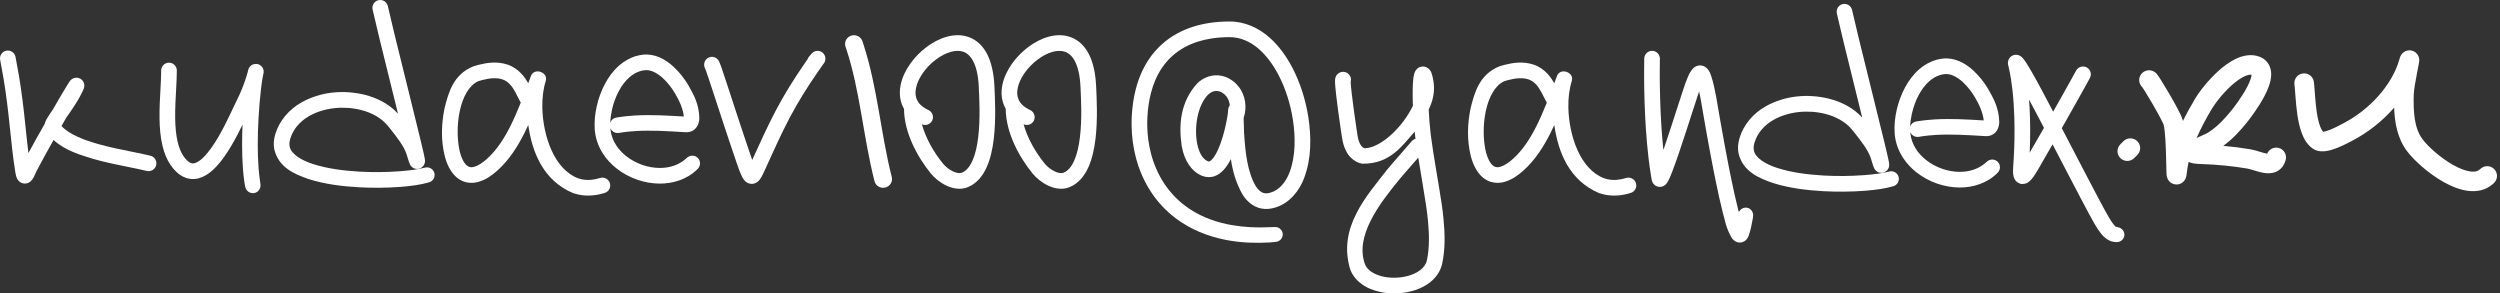 <?xml version="1.0" encoding="UTF-8"?> <svg xmlns="http://www.w3.org/2000/svg" width="639" height="75" viewBox="0 0 639 75" fill="none"><rect x="0" y="0" width="639" height="75" fill="#333333" stroke="none"/><path d="M614.465 13.288C614.862 13.024 615.864 12.567 616.992 13.139C617.876 13.587 618.159 14.365 618.219 14.533C618.312 14.798 618.34 15.019 618.349 15.109C618.382 15.418 618.346 15.687 618.346 15.687C618.331 15.827 618.306 15.98 618.287 16.088C618.207 16.548 618.023 17.457 617.834 18.435C617.422 20.56 616.978 23.038 616.951 24.164C616.844 28.592 617.055 32.707 619.191 35.576C620.543 37.392 623.719 40.324 627.084 42.202C628.76 43.138 630.301 43.708 631.55 43.845C632.739 43.975 633.457 43.708 633.961 43.206L634.152 43.034C635.134 42.235 636.584 42.292 637.5 43.206C638.477 44.179 638.477 45.758 637.5 46.732L637.143 47.065C635.335 48.647 633.102 49.033 631.002 48.802C628.822 48.563 626.613 47.656 624.64 46.554C620.705 44.358 616.976 40.972 615.172 38.549C612.71 35.241 612.069 31.148 611.946 27.512C608.889 31.032 605.131 33.94 601.286 35.935C600.747 36.215 599.093 37.133 597.402 37.802C596.557 38.136 595.573 38.463 594.612 38.607C593.811 38.727 592.512 38.802 591.35 38.114L591.121 37.965C589.679 36.963 588.838 35.393 588.31 33.971C587.763 32.5 587.425 30.839 587.196 29.269C586.965 27.686 586.831 26.094 586.729 24.74C586.649 23.678 586.592 22.825 586.528 22.173L586.461 21.589L586.439 21.334C586.394 20.071 587.315 18.954 588.598 18.778C589.881 18.602 591.071 19.43 591.37 20.658L591.418 20.909L591.503 21.647C591.582 22.447 591.646 23.413 591.718 24.368C591.818 25.702 591.942 27.149 592.147 28.551C592.353 29.966 592.63 31.237 593.002 32.237C593.286 33.001 593.565 33.442 593.777 33.682C593.805 33.679 593.837 33.679 593.87 33.674C594.286 33.612 594.864 33.44 595.556 33.166C596.94 32.619 598.271 31.877 598.975 31.511C605.423 28.164 611.335 21.983 613.278 15.205C613.327 15.031 613.374 14.876 613.414 14.751C613.434 14.691 613.46 14.611 613.491 14.528C613.507 14.488 613.532 14.422 613.567 14.347C613.586 14.304 613.673 14.113 613.827 13.901C613.89 13.815 614.098 13.533 614.465 13.288ZM571.388 15.081C572.93 14.336 574.792 13.822 576.704 14.245C577.854 14.5 578.922 15.078 579.652 16.096C580.358 17.082 580.539 18.194 580.517 19.137C580.474 20.926 579.68 22.841 578.885 24.388C577.233 27.602 574.764 30.732 574.276 31.336C572.509 33.52 570.652 35.538 568.277 37.276C570.595 37.482 572.91 37.771 575.214 38.161C576.045 38.302 576.924 38.578 577.594 38.784C578.346 39.015 578.909 39.183 579.387 39.264C579.423 39.27 579.458 39.271 579.49 39.276C579.954 38.148 581.188 37.5 582.409 37.805C583.749 38.139 584.564 39.494 584.229 40.83C583.89 42.183 583.083 43.336 581.737 43.917C580.573 44.419 579.373 44.321 578.549 44.181C577.689 44.035 576.802 43.76 576.121 43.55C575.358 43.316 574.819 43.154 574.378 43.079C570.524 42.426 566.614 42.062 562.682 41.927C562.388 41.917 561.514 41.901 560.808 41.793C560.589 41.759 559.993 41.669 559.42 41.357C559.214 42.27 559.056 43.185 558.954 44.102C558.923 44.376 558.892 44.623 558.858 44.824C558.842 44.92 558.819 45.051 558.785 45.186C558.768 45.252 558.739 45.359 558.695 45.481C558.665 45.564 558.561 45.844 558.338 46.143C558.204 46.322 557.314 47.438 555.772 47.094C555.116 46.947 554.694 46.583 554.479 46.352C554.263 46.12 554.137 45.896 554.074 45.771C553.872 45.373 553.822 44.991 553.818 44.968C553.783 44.75 553.766 44.51 553.756 44.342C553.714 43.619 553.695 42.214 553.662 40.696C553.627 39.125 553.576 37.332 553.474 35.689C553.368 33.998 553.217 32.64 553.024 31.858C553.041 31.925 553.01 31.804 552.814 31.386C552.646 31.026 552.412 30.565 552.128 30.029C551.561 28.96 550.831 27.664 550.101 26.412C549.372 25.161 548.656 23.978 548.124 23.134C547.871 22.734 547.676 22.436 547.546 22.249C546.839 21.566 546.574 20.5 546.962 19.532L547.023 19.394C547.181 19.062 547.46 18.661 547.936 18.355C548.49 18 549.066 17.932 549.494 17.966C550.2 18.022 550.671 18.363 550.754 18.421C551.03 18.616 551.215 18.833 551.254 18.878C551.392 19.036 551.522 19.213 551.614 19.343C551.817 19.632 552.076 20.029 552.359 20.476C552.931 21.383 553.677 22.62 554.427 23.906C555.176 25.191 555.943 26.549 556.552 27.698C556.856 28.271 557.13 28.812 557.347 29.275C557.536 29.679 557.769 30.204 557.884 30.668C557.906 30.758 557.924 30.852 557.945 30.946C558.92 28.951 559.988 27.042 561.058 25.246C562.168 23.383 564.42 20.474 567.029 18.129C568.338 16.953 569.826 15.837 571.388 15.081ZM542.758 36.09C543.735 35.116 545.318 35.116 546.295 36.09C547.272 37.064 547.272 38.643 546.295 39.617L545.502 40.407C544.525 41.381 542.942 41.381 541.965 40.407C540.988 39.433 540.988 37.854 541.965 36.88L542.758 36.09ZM575.507 19.096C575.115 19.044 574.489 19.125 573.571 19.568C572.583 20.046 571.488 20.836 570.378 21.834C568.15 23.836 566.217 26.354 565.359 27.793C563.912 30.221 562.556 32.727 561.455 35.276C561.669 35.173 561.869 35.079 562.05 34.996C563.257 34.445 564.002 34.147 564.48 33.835C566.753 32.347 568.512 30.516 570.382 28.205C570.826 27.655 573.024 24.851 574.431 22.113C575.135 20.745 575.468 19.708 575.507 19.096Z" fill="white"></path><path d="M1.613 12.954C2.133 12.852 2.674 12.96 3.114 13.255C3.554 13.55 3.859 14.009 3.962 14.53C4.275 16.121 4.568 17.72 4.836 19.323C5.543 23.523 6.047 27.763 6.475 31.953C6.724 34.365 6.97 36.752 7.266 39.12C8.648 36.554 10.02 34.129 11.41 31.693C11.661 30.743 11.943 30.453 12.2 29.974C12.489 29.499 12.774 29.075 13.058 28.657C13.211 28.434 13.365 28.215 13.516 27.996C13.531 27.971 13.546 27.945 13.56 27.92C14.79 25.787 15.991 23.682 17.326 21.529C17.48 21.288 17.599 21.095 17.799 20.817C17.811 20.8 17.878 20.711 17.933 20.644C18.006 20.563 18.038 20.502 18.281 20.3C18.444 20.204 18.588 19.96 19.421 19.861C19.828 19.819 20.505 19.993 20.912 20.397C21.326 20.791 21.448 21.193 21.505 21.439C21.558 21.693 21.553 21.85 21.549 21.971C21.546 22.031 21.541 22.081 21.536 22.125C21.532 22.156 21.532 22.149 21.531 22.16C21.527 22.191 21.522 22.218 21.517 22.243C21.499 22.344 21.482 22.411 21.465 22.469C21.433 22.581 21.405 22.655 21.378 22.729C21.305 22.917 21.26 23.015 21.185 23.181C20.277 25.152 19.154 26.863 18.029 28.511C17.655 29.057 17.276 29.595 16.908 30.124C16.514 30.814 16.117 31.511 15.717 32.211C17.791 34.447 21.581 35.815 25.147 36.832C27.91 37.607 30.763 38.193 33.67 38.776C35.235 39.093 36.83 39.399 38.465 39.806C38.98 39.935 39.421 40.265 39.693 40.72C39.965 41.175 40.046 41.719 39.917 42.234C39.787 42.748 39.458 43.19 39.003 43.462C38.547 43.734 38.002 43.814 37.488 43.685C36.028 43.321 34.443 43.013 32.882 42.697C29.967 42.113 27.015 41.51 24.066 40.684C20.583 39.605 16.815 38.596 13.691 35.783C12.129 38.551 10.603 41.302 9.265 43.868C9.197 44.032 9.131 44.19 9.057 44.359C8.951 44.602 8.841 44.849 8.701 45.128C8.631 45.267 8.554 45.415 8.447 45.591C8.326 45.773 8.245 45.958 7.848 46.333C7.633 46.495 7.264 46.911 6.274 46.914C5.802 46.9 5.361 46.702 5.096 46.505C4.845 46.322 4.697 46.141 4.598 46.01C4.233 45.474 4.224 45.284 4.143 45.062C4.026 44.66 3.978 44.369 3.93 44.081C3.917 43.998 3.903 43.916 3.89 43.833C3.281 40.001 2.887 36.154 2.497 32.367C2.07 28.193 1.58 24.08 0.89 19.983C0.629 18.42 0.344 16.859 0.038 15.303C-0.065 14.783 0.043 14.242 0.339 13.802C0.634 13.362 1.093 13.057 1.613 12.954ZM7.972 43.907C7.969 43.914 7.985 43.93 7.967 43.889C7.969 43.896 7.971 43.902 7.972 43.907Z" fill="white"></path><path d="M122.227 16.594C124.475 16.023 127.031 15.622 129.712 16.506C131.107 16.97 132.391 17.859 133.332 18.901C134.024 19.661 134.563 20.469 135.019 21.263C135.247 20.652 135.477 20.041 135.705 19.428C136.537 17.179 140.211 18.441 139.486 20.727C138.822 22.829 138.577 25.179 138.617 27.508C138.782 34.687 141.624 43.279 147.781 45.576C148.057 45.67 148.341 45.749 148.626 45.812C150.135 46.147 151.764 46.007 153.373 45.495C153.879 45.336 154.427 45.384 154.898 45.628C155.368 45.873 155.722 46.294 155.882 46.799C156.042 47.305 155.995 47.853 155.75 48.324C155.506 48.794 155.084 49.149 154.579 49.309C152.466 49.985 150.071 50.231 147.771 49.719C147.337 49.624 146.905 49.503 146.488 49.361C138.873 46.155 136.011 38.945 135.022 31.952C134.721 32.608 134.411 33.264 134.087 33.916C132.354 37.377 130.204 40.839 127.118 43.599C125.764 44.782 124.303 45.917 122.218 46.507C120.862 46.896 119.058 46.824 117.66 45.995C116.26 45.193 115.387 43.975 114.795 42.858C114.293 41.9 113.951 40.919 113.694 39.95C112.655 35.779 112.81 31.666 113.634 27.634C114.616 23.78 115.811 19.023 121.015 16.947C121.429 16.816 121.806 16.705 122.227 16.594ZM128.421 20.292C126.994 19.797 125.108 19.97 123.243 20.463C122.894 20.555 122.578 20.647 122.224 20.759C117.446 22.941 116.042 32.684 117.561 38.927C117.759 39.676 118.017 40.391 118.335 40.995C118.707 41.712 119.194 42.275 119.635 42.516C120.073 42.759 120.52 42.812 121.191 42.641C122.196 42.376 123.367 41.589 124.453 40.616C126.978 38.365 128.899 35.353 130.509 32.129C131.453 30.23 132.301 28.257 133.108 26.247C133.104 26.239 133.098 26.232 133.094 26.224C132.088 24.328 131.403 22.696 130.385 21.605C129.808 20.976 129.176 20.55 128.421 20.292Z" fill="white"></path><path d="M384.483 16.594C386.731 16.023 389.287 15.622 391.969 16.506C393.363 16.97 394.648 17.859 395.589 18.901C396.28 19.661 396.819 20.469 397.275 21.263C397.503 20.652 397.733 20.041 397.961 19.428C398.794 17.179 402.467 18.441 401.742 20.727C401.078 22.829 400.833 25.179 400.873 27.508C401.038 34.687 403.881 43.279 410.037 45.576C410.313 45.67 410.597 45.749 410.883 45.812C412.391 46.147 414.021 46.007 415.63 45.495C416.135 45.336 416.684 45.384 417.154 45.628C417.625 45.873 417.979 46.294 418.139 46.799C418.298 47.305 418.251 47.853 418.007 48.324C417.762 48.794 417.34 49.149 416.835 49.309C414.722 49.985 412.328 50.231 410.027 49.719C409.593 49.624 409.162 49.503 408.744 49.361C401.13 46.155 398.267 38.945 397.278 31.952C396.977 32.608 396.667 33.264 396.344 33.916C394.611 37.377 392.461 40.839 389.374 43.599C388.02 44.782 386.56 45.917 384.475 46.507C383.119 46.896 381.314 46.824 379.916 45.995C378.517 45.193 377.644 43.975 377.052 42.858C376.549 41.9 376.208 40.919 375.95 39.95C374.911 35.779 375.066 31.666 375.891 27.634C376.873 23.78 378.068 19.023 383.271 16.947C383.686 16.816 384.062 16.705 384.483 16.594ZM390.678 20.292C389.251 19.797 387.364 19.97 385.499 20.463C385.151 20.555 384.834 20.647 384.48 20.759C379.703 22.941 378.298 32.684 379.817 38.927C380.015 39.676 380.274 40.391 380.592 40.995C380.963 41.712 381.451 42.275 381.892 42.516C382.329 42.759 382.776 42.812 383.447 42.641C384.452 42.376 385.623 41.589 386.709 40.616C389.234 38.365 391.156 35.353 392.766 32.129C393.709 30.23 394.558 28.257 395.364 26.247C395.36 26.239 395.355 26.232 395.351 26.224C394.345 24.328 393.66 22.696 392.642 21.605C392.064 20.976 391.432 20.55 390.678 20.292Z" fill="white"></path><path d="M96.746 0.049C97.262 -0.068 97.805 0.025 98.252 0.308C98.701 0.591 99.017 1.041 99.134 1.557C99.6 3.61 100.103 5.712 100.606 7.797C100.807 8.63 101.004 9.438 101.208 10.274C103.268 18.724 105.403 27.15 107.46 35.648C107.694 36.624 107.947 37.688 108.173 38.68C108.237 38.96 108.291 39.203 108.345 39.45C108.378 39.597 108.407 39.735 108.434 39.863C108.46 39.988 108.486 40.109 108.518 40.277C108.533 40.353 108.546 40.425 108.558 40.494C108.564 40.53 108.568 40.555 108.576 40.6C108.586 40.663 108.595 40.725 108.603 40.791C108.611 40.859 108.62 40.929 108.625 41.033C108.626 41.059 108.626 41.088 108.627 41.12C108.627 41.144 108.628 41.13 108.627 41.196C108.605 41.344 108.674 41.48 108.405 42.083C108.268 42.363 107.855 42.956 107.045 43.135C106.237 43.301 105.684 42.973 105.448 42.806C105.194 42.619 105.097 42.489 105.019 42.393C104.96 42.317 104.91 42.236 104.901 42.222C104.877 42.184 104.858 42.152 104.841 42.123C104.723 41.902 104.693 41.809 104.641 41.677C104.543 41.419 104.429 41.071 104.364 40.868C104.186 40.311 104.068 39.925 103.895 39.351C103.239 37.377 101.431 35.023 99.75 32.923C99.514 32.633 99.277 32.342 99.036 32.052C97.414 30.096 94.913 28.769 92.235 28.097C87.83 27.001 82.813 27.483 78.977 29.688C76.677 31.011 74.929 33.014 74.203 35.434C74.197 35.453 74.191 35.472 74.185 35.492C73.972 36.208 73.924 36.818 74.031 37.396C74.305 39.332 77.096 41.003 79.958 41.913C83.698 43.126 87.832 43.636 91.937 43.873C95.294 44.054 98.692 44.029 102.036 43.781C102.224 43.767 102.436 43.75 102.632 43.734C104.695 43.556 106.828 43.314 108.618 42.849C109.113 42.714 109.644 42.776 110.094 43.027C110.544 43.277 110.876 43.696 111.018 44.189C111.16 44.682 111.1 45.212 110.852 45.663C110.604 46.115 110.187 46.449 109.696 46.598C107.379 47.264 105.189 47.514 102.97 47.718C102.761 47.736 102.536 47.755 102.337 47.77C98.795 48.032 95.255 48.057 91.717 47.867C87.383 47.61 83.031 47.106 78.704 45.711C75.533 44.562 71.244 42.99 70.099 38.133C69.85 36.786 70.001 35.527 70.354 34.342C70.362 34.315 70.37 34.287 70.379 34.26C71.404 30.799 73.985 27.925 76.967 26.229C81.976 23.396 87.803 22.907 93.213 24.219C96.318 25.006 99.415 26.513 101.729 29.058C100.264 23.116 98.778 17.175 97.327 11.22C97.123 10.382 96.926 9.571 96.724 8.735C96.219 6.64 95.713 4.529 95.239 2.438C95.122 1.921 95.215 1.38 95.498 0.932C95.78 0.484 96.229 0.166 96.746 0.049Z" fill="white"></path><path d="M471.002 1.046C471.519 0.929 472.061 1.023 472.509 1.305C472.957 1.588 473.274 2.038 473.391 2.554C473.856 4.607 474.359 6.709 474.862 8.794C475.063 9.627 475.26 10.435 475.464 11.271C477.524 19.721 479.659 28.147 481.716 36.645C481.95 37.621 482.204 38.685 482.43 39.677C482.494 39.957 482.548 40.2 482.602 40.447C482.634 40.594 482.664 40.732 482.691 40.86C482.717 40.985 482.742 41.106 482.775 41.274C482.789 41.35 482.803 41.422 482.815 41.491C482.821 41.527 482.825 41.552 482.832 41.597C482.842 41.66 482.851 41.722 482.859 41.788C482.868 41.856 482.876 41.926 482.881 42.03C482.882 42.056 482.883 42.085 482.883 42.118C482.883 42.141 482.884 42.127 482.883 42.193C482.861 42.341 482.93 42.477 482.661 43.08C482.524 43.36 482.112 43.953 481.301 44.132C480.493 44.298 479.941 43.97 479.704 43.803C479.45 43.616 479.354 43.486 479.275 43.39C479.216 43.314 479.166 43.233 479.157 43.219C479.134 43.181 479.114 43.149 479.098 43.12C478.979 42.899 478.95 42.806 478.898 42.674C478.799 42.416 478.686 42.068 478.62 41.865C478.442 41.308 478.325 40.922 478.151 40.348C477.495 38.374 475.687 36.02 474.006 33.92C473.771 33.63 473.533 33.339 473.292 33.049C471.67 31.093 469.17 29.766 466.491 29.094C462.086 27.998 457.069 28.48 453.233 30.685C450.934 32.008 449.186 34.011 448.459 36.431C448.453 36.45 448.447 36.469 448.441 36.489C448.228 37.205 448.181 37.815 448.287 38.393C448.562 40.329 451.352 42 454.214 42.911C457.954 44.123 462.089 44.633 466.193 44.87C469.55 45.051 472.949 45.026 476.292 44.778C476.48 44.764 476.692 44.747 476.889 44.731C478.952 44.553 481.085 44.311 482.874 43.846C483.37 43.711 483.901 43.773 484.351 44.024C484.8 44.274 485.133 44.693 485.275 45.186C485.416 45.679 485.357 46.21 485.108 46.661C484.86 47.112 484.444 47.446 483.952 47.595C481.636 48.261 479.446 48.511 477.227 48.715C477.018 48.733 476.792 48.752 476.593 48.767C473.051 49.029 469.511 49.054 465.974 48.864C461.639 48.607 457.288 48.103 452.96 46.708C449.789 45.559 445.5 43.987 444.356 39.13C444.107 37.783 444.257 36.524 444.61 35.339C444.619 35.312 444.627 35.284 444.635 35.257C445.661 31.796 448.241 28.922 451.224 27.226C456.233 24.393 462.06 23.904 467.47 25.216C470.574 26.003 473.671 27.511 475.985 30.055C474.52 24.113 473.035 18.172 471.583 12.217C471.379 11.38 471.183 10.568 470.981 9.732C470.475 7.637 469.97 5.526 469.495 3.435C469.378 2.919 469.471 2.377 469.754 1.929C470.037 1.481 470.485 1.163 471.002 1.046Z" fill="white"></path><path d="M164.355 13.978C165.8 13.816 167.245 14.101 168.472 14.618C169.93 15.23 171.14 16.119 172.193 17.088C173.688 18.478 174.888 20.054 175.906 21.721C177.336 24.251 178.688 26.627 178.753 30.286C178.733 30.649 178.684 31.087 178.516 31.587C178.348 32.086 177.996 32.764 177.307 33.245C176.626 33.722 175.856 33.833 175.26 33.795C175.193 33.792 175.124 33.788 175.057 33.784C172.79 33.651 170.549 33.508 168.33 33.441C166.38 33.382 164.446 33.379 162.539 33.49C161.901 33.527 161.267 33.577 160.636 33.642C159.815 33.726 159 33.835 158.195 33.974C157.675 34.064 157.141 33.943 156.71 33.639C156.388 33.411 156.142 33.095 156.002 32.732C156.002 32.735 156.003 32.738 156.003 32.741C156.01 32.848 156.019 32.954 156.03 33.059C156.174 34.49 156.68 35.876 157.483 37.116C158.149 38.147 159.016 39.077 160.011 39.87C161.258 40.863 162.706 41.643 164.235 42.167C165.648 42.652 167.137 42.921 168.601 42.929C169.926 42.938 171.23 42.731 172.422 42.292C172.942 42.1 173.44 41.866 173.909 41.588C174.516 41.23 175.075 40.813 175.594 40.33C175.971 39.975 176.472 39.776 176.992 39.783C177.511 39.79 178.006 40 178.368 40.369C178.731 40.738 178.933 41.237 178.93 41.756C178.927 42.276 178.719 42.773 178.358 43.144C177.637 43.877 176.827 44.51 175.944 45.032C175.26 45.436 174.542 45.774 173.804 46.045C172.109 46.669 170.327 46.94 168.577 46.929C166.642 46.917 164.738 46.569 162.937 45.952C160.989 45.282 159.148 44.295 157.518 42.998C156.218 41.962 155.052 40.721 154.124 39.287C153.007 37.568 152.259 35.546 152.052 33.466C152.036 33.313 152.023 33.159 152.013 33.005C151.887 30.995 152.103 29.057 152.521 27.174C152.971 25.18 153.663 23.243 154.641 21.41C155.555 19.708 156.724 18.081 158.273 16.727C159.462 15.688 160.904 14.825 162.503 14.351C163.107 14.171 163.726 14.046 164.355 13.978ZM166.936 18.303C166.195 17.994 165.474 17.872 164.786 17.948C164.396 17.99 164.017 18.066 163.644 18.177C162.66 18.469 161.73 19.01 160.896 19.738C159.813 20.682 158.896 21.925 158.163 23.294C157.377 24.767 156.794 26.39 156.421 28.049C156.177 29.14 156.025 30.256 155.987 31.346C156.047 31.178 156.128 31.018 156.233 30.87C156.537 30.439 156.999 30.147 157.519 30.057C158.422 29.901 159.327 29.78 160.23 29.687C160.924 29.616 161.617 29.561 162.308 29.521C164.374 29.401 166.424 29.405 168.451 29.466C170.581 29.531 172.687 29.66 174.771 29.783C174.676 28.097 173.643 25.68 172.493 23.794C171.64 22.392 170.626 21.081 169.483 20.021C168.682 19.279 167.809 18.666 166.936 18.303Z" fill="white"></path><path d="M496.611 14.975C498.056 14.813 499.502 15.098 500.729 15.615C502.187 16.227 503.397 17.116 504.449 18.085C505.945 19.475 507.145 21.051 508.162 22.718C509.593 25.248 510.944 27.624 511.01 31.283C510.989 31.646 510.94 32.084 510.773 32.584C510.605 33.083 510.253 33.762 509.564 34.242C508.883 34.719 508.112 34.83 507.517 34.792C507.449 34.789 507.381 34.785 507.314 34.781C505.047 34.648 502.806 34.505 500.587 34.438C498.637 34.379 496.703 34.376 494.796 34.487C494.158 34.524 493.523 34.575 492.893 34.639C492.071 34.724 491.256 34.832 490.451 34.971C489.932 35.061 489.398 34.94 488.967 34.636C488.644 34.408 488.399 34.092 488.259 33.729C488.259 33.732 488.26 33.735 488.26 33.738C488.267 33.845 488.275 33.951 488.286 34.056C488.43 35.487 488.936 36.873 489.739 38.113C490.406 39.144 491.272 40.074 492.268 40.867C493.515 41.86 494.962 42.64 496.491 43.165C497.905 43.65 499.393 43.918 500.857 43.926C502.182 43.935 503.487 43.728 504.679 43.289C505.198 43.097 505.697 42.863 506.166 42.586C506.773 42.227 507.332 41.81 507.851 41.327C508.228 40.972 508.728 40.773 509.248 40.78C509.767 40.787 510.263 40.997 510.625 41.366C510.988 41.735 511.189 42.234 511.187 42.754C511.184 43.273 510.976 43.771 510.614 44.141C509.894 44.874 509.084 45.507 508.2 46.029C507.517 46.433 506.798 46.771 506.061 47.042C504.366 47.666 502.584 47.937 500.834 47.926C498.899 47.914 496.995 47.566 495.193 46.949C493.245 46.279 491.405 45.292 489.774 43.995C488.475 42.959 487.308 41.718 486.381 40.284C485.264 38.565 484.516 36.544 484.309 34.463C484.293 34.31 484.28 34.156 484.27 34.002C484.143 31.992 484.359 30.055 484.777 28.171C485.228 26.177 485.919 24.24 486.898 22.407C487.811 20.705 488.98 19.078 490.529 17.724C491.718 16.685 493.161 15.822 494.76 15.348C495.364 15.168 495.982 15.043 496.611 14.975ZM499.192 19.3C498.452 18.991 497.73 18.869 497.043 18.945C496.653 18.987 496.273 19.063 495.9 19.174C494.916 19.466 493.986 20.007 493.152 20.735C492.069 21.679 491.152 22.922 490.42 24.292C489.633 25.765 489.051 27.387 488.678 29.046C488.434 30.137 488.281 31.254 488.243 32.343C488.303 32.176 488.385 32.015 488.489 31.867C488.793 31.436 489.256 31.144 489.775 31.054C490.679 30.898 491.583 30.777 492.486 30.684C493.18 30.613 493.873 30.558 494.565 30.518C496.631 30.398 498.681 30.402 500.708 30.463C502.838 30.528 504.944 30.657 507.027 30.78C506.932 29.094 505.899 26.677 504.75 24.792C503.897 23.39 502.883 22.078 501.739 21.018C500.938 20.276 500.065 19.663 499.192 19.3Z" fill="white"></path><path d="M208.304 13.112C208.473 13.057 208.764 12.954 209.253 13.015C209.496 13.048 209.798 13.141 210.075 13.325C210.184 13.398 210.21 13.421 210.274 13.474C210.38 13.568 210.376 13.564 210.469 13.666C210.522 13.726 210.545 13.751 210.616 13.85C210.658 13.913 210.676 13.939 210.731 14.038C210.996 14.549 210.978 14.886 210.971 15.119C210.934 15.535 210.862 15.646 210.826 15.752C210.748 15.935 210.717 15.974 210.692 16.02C210.645 16.098 210.63 16.116 210.616 16.137C210.527 16.26 210.559 16.215 210.544 16.236C210.541 16.239 210.538 16.242 210.536 16.245C210.534 16.247 210.533 16.249 210.531 16.252C210.521 16.264 210.51 16.28 210.499 16.296C210.476 16.326 210.449 16.362 210.424 16.396C210.373 16.467 210.321 16.539 210.268 16.613C210.161 16.762 210.055 16.912 209.948 17.065C209.734 17.37 209.519 17.678 209.304 17.989C209.176 18.175 209.049 18.359 208.919 18.548C208.903 18.571 208.887 18.595 208.871 18.618C206.352 22.268 204.014 26.002 201.953 29.882C201.921 29.943 201.889 30.003 201.857 30.064C199.518 34.493 197.494 39.103 195.345 43.786C195.287 43.91 195.235 44.022 195.174 44.148C194.92 44.658 194.751 45.11 194.21 45.87C194.048 46.068 193.892 46.311 193.38 46.642C193.124 46.8 192.712 46.981 192.21 46.994C191.704 47.012 191.236 46.836 190.959 46.669C190.394 46.315 190.233 46.039 190.07 45.832C189.914 45.611 189.818 45.441 189.729 45.278C189.101 44.033 188.822 43.108 188.449 42.086C188.411 41.978 188.373 41.868 188.334 41.756C186.125 35.363 184.069 28.967 181.966 22.589C181.959 22.566 181.951 22.543 181.943 22.52C181.692 21.761 181.444 21.009 181.194 20.261C181.019 19.74 180.845 19.224 180.67 18.715C180.581 18.46 180.495 18.212 180.407 17.967C180.322 17.732 180.226 17.48 180.203 17.45C179.958 16.979 179.91 16.431 180.069 15.925C180.228 15.419 180.582 14.998 181.052 14.752C181.523 14.508 182.071 14.459 182.577 14.618C183.083 14.777 183.504 15.132 183.75 15.602C184.413 17.098 184.595 17.88 184.987 18.992C185.24 19.749 185.49 20.504 185.742 21.267C185.749 21.29 185.758 21.313 185.765 21.337C187.871 27.722 189.933 34.135 192.11 40.437C192.148 40.547 192.186 40.654 192.222 40.758C192.238 40.802 192.254 40.845 192.269 40.889C194.185 36.69 196.109 32.382 198.32 28.196C198.353 28.133 198.387 28.069 198.421 28.006C200.569 23.962 202.999 20.083 205.575 16.351C205.591 16.328 205.608 16.304 205.624 16.281C205.756 16.089 205.885 15.902 206.016 15.713C206.146 15.525 206.277 15.338 206.408 15.15C206.49 14.898 206.622 14.662 206.799 14.458C207.002 14.225 207.268 13.919 207.404 13.76C207.408 13.756 207.412 13.749 207.419 13.742C207.422 13.738 207.423 13.736 207.437 13.719C207.444 13.711 207.451 13.702 207.468 13.682C207.478 13.672 207.489 13.658 207.512 13.633C207.525 13.62 207.5 13.645 207.559 13.585C207.586 13.558 207.615 13.527 207.705 13.453C207.753 13.415 207.808 13.365 207.956 13.276C208.027 13.234 208.132 13.174 208.304 13.112ZM210.457 16.337C210.469 16.324 210.476 16.316 210.483 16.308C210.5 16.288 210.507 16.279 210.513 16.272L210.524 16.259C210.501 16.287 210.478 16.312 210.457 16.337Z" fill="white"></path><path d="M43.194 16.022C43.724 16.022 44.233 16.233 44.608 16.608C44.983 16.983 45.194 17.492 45.194 18.022C45.194 18.802 45.171 19.568 45.14 20.33C45.11 21.084 45.071 21.829 45.031 22.572C44.889 25.184 44.739 27.749 44.776 30.259C44.81 32.387 44.971 34.487 45.441 36.412C45.612 37.109 45.828 37.785 46.093 38.41C46.531 39.447 47.113 40.349 47.848 41.04C48.214 41.384 48.546 41.588 48.847 41.687C49.531 41.98 50.734 41.459 51.91 40.307C53.344 38.921 54.601 37.051 55.739 35.13C56.895 33.166 57.932 31.102 58.934 28.987C59.464 27.878 59.941 26.803 60.537 25.61C60.932 24.836 61.299 24.042 61.638 23.235C62.012 22.347 62.356 21.44 62.667 20.526C62.821 20.073 62.97 19.605 63.106 19.151C63.175 18.919 63.242 18.691 63.303 18.465C63.326 18.383 63.348 18.294 63.37 18.211C63.393 18.108 63.416 18.003 63.441 17.898C63.449 17.869 63.456 17.843 63.465 17.811C63.467 17.803 63.478 17.764 63.508 17.675C63.518 17.649 63.528 17.618 63.551 17.561C63.559 17.545 63.56 17.539 63.576 17.505C63.604 17.447 63.63 17.38 63.74 17.213C63.8 17.128 63.874 17.012 64.079 16.828C64.274 16.671 64.701 16.29 65.568 16.34C66.466 16.408 67.02 17.088 67.162 17.39C67.332 17.723 67.349 17.893 67.374 18.022C67.408 18.264 67.397 18.345 67.396 18.417C67.39 18.545 67.381 18.594 67.378 18.619C67.372 18.661 67.367 18.684 67.363 18.705C67.335 18.848 67.333 18.847 67.322 18.897C67.303 18.979 67.287 19.045 67.268 19.119C67.259 19.155 67.249 19.191 67.239 19.227C67.025 20.228 66.856 21.548 66.715 22.723C66.428 25.175 66.225 27.65 66.084 30.125C65.953 32.443 65.879 34.761 65.882 37.07C65.885 39.028 65.941 40.972 66.088 42.899C66.089 42.913 66.091 42.926 66.091 42.939C66.174 43.998 66.283 45.041 66.435 46.073C66.486 46.416 66.535 46.772 66.576 47.107C66.64 47.613 66.52 48.131 66.223 48.55C65.927 48.97 65.481 49.257 64.98 49.348C64.48 49.439 63.962 49.328 63.537 49.04C63.111 48.752 62.816 48.309 62.698 47.813C62.61 47.438 62.535 47.04 62.478 46.659C62.308 45.51 62.191 44.382 62.103 43.249C62.102 43.234 62.1 43.219 62.099 43.205C61.942 41.145 61.885 39.111 61.882 37.075C61.88 35.328 61.92 33.588 61.994 31.85C61.128 33.634 60.214 35.413 59.185 37.161C57.938 39.25 56.599 41.321 54.675 43.197C53.205 44.604 50.673 46.469 47.601 45.488C46.563 45.142 45.783 44.584 45.104 43.95C43.886 42.804 43.01 41.394 42.409 39.971C42.044 39.111 41.77 38.233 41.556 37.366C40.976 34.974 40.815 32.621 40.776 30.319C40.737 27.609 40.896 24.953 41.037 22.356C41.077 21.619 41.115 20.889 41.144 20.168C41.174 19.439 41.194 18.721 41.194 18.022C41.194 17.492 41.405 16.983 41.78 16.608C42.155 16.233 42.664 16.022 43.194 16.022Z" fill="white"></path><path d="M314.281 5.495C318.104 5.46 321.752 7.163 324.436 9.55C326.945 11.756 328.824 14.449 330.311 17.272C332.378 21.238 333.702 25.505 334.401 29.872C335.164 34.959 335.267 40.29 333.348 45.484C332.19 48.617 329.675 51.948 325.939 53.048C324.845 53.384 323.672 53.543 322.39 53.298C320.182 52.885 318.586 51.279 317.645 49.801C315.882 46.764 315.064 43.701 314.611 40.647C314.143 41.586 313.581 42.526 312.753 43.438C312.206 44.022 311.506 44.632 310.507 45.005C309.516 45.395 308.243 45.344 307.331 44.973C307.261 44.946 307.191 44.918 307.121 44.888C306.169 44.481 305.345 43.857 304.69 43.144C303.11 41.392 302.439 39.338 302.053 37.4C301.225 31.822 301.701 26.038 306.054 21.272C307.262 20.097 309.128 19.191 311.015 19.25C311.152 19.252 311.291 19.258 311.43 19.268C311.477 19.272 311.524 19.275 311.57 19.28C313.619 19.479 315.363 20.611 316.524 22.06C318.335 24.262 318.805 27.437 317.889 30.055C317.889 30.366 317.888 30.674 317.892 30.985C317.904 31.959 317.934 32.951 317.984 33.925C318.274 38.764 318.834 44.027 321 47.624C321.65 48.633 322.398 49.237 323.152 49.372C323.616 49.46 324.128 49.421 324.755 49.228C326.999 48.566 328.668 46.548 329.616 44.044C331.153 39.955 331.161 35.09 330.45 30.497C329.819 26.539 328.6 22.637 326.769 19.129C325.457 16.631 323.814 14.324 321.802 12.561C319.628 10.645 317.018 9.479 314.281 9.495C312.731 9.495 311.193 9.598 309.689 9.83C307.277 10.2 304.957 10.906 302.883 12.026C300.528 13.289 298.522 15.095 297.026 17.305C295.71 19.238 294.776 21.466 294.174 23.805C293.668 25.769 293.389 27.807 293.278 29.882C293.239 30.628 293.224 31.376 293.236 32.123C293.276 34.56 293.596 36.988 294.215 39.326C294.936 42.054 296.071 44.658 297.619 46.978C299.049 49.127 300.836 51.027 302.895 52.58C306.065 54.982 309.857 56.536 313.85 57.344C314.204 57.416 314.563 57.483 314.928 57.546C318.052 58.084 321.233 58.227 324.444 58.072C324.916 58.049 325.397 58.047 325.884 58.025C326.37 58.003 326.852 58.18 327.224 58.506C327.595 58.834 327.826 59.285 327.865 59.77C327.904 60.255 327.749 60.738 327.435 61.121C327.12 61.503 326.672 61.755 326.189 61.811C325.672 61.87 325.162 61.934 324.655 61.964C321.21 62.166 317.739 62.074 314.256 61.488C313.849 61.419 313.448 61.344 313.052 61.263C308.587 60.36 304.201 58.589 300.482 55.771C298.07 53.952 295.963 51.709 294.291 49.197C292.48 46.483 291.173 43.467 290.349 40.35C289.642 37.679 289.283 34.931 289.237 32.188C289.224 31.348 289.239 30.508 289.283 29.67C289.406 27.374 289.717 25.077 290.301 22.807C290.996 20.105 292.099 17.436 293.719 15.056C295.554 12.337 298.093 10.051 300.984 8.505C303.533 7.131 306.302 6.303 309.081 5.876C310.814 5.609 312.554 5.495 314.281 5.495ZM310.955 23.25C310.188 23.238 309.49 23.535 308.795 24.185C306.115 26.902 305.203 32.376 305.98 36.646C306.262 38.138 306.827 39.568 307.633 40.434C307.964 40.793 308.316 41.047 308.701 41.213C308.718 41.221 308.735 41.227 308.75 41.233C308.961 41.302 308.982 41.293 309.127 41.251C309.269 41.203 309.544 41.021 309.819 40.719C310.38 40.116 310.918 39.165 311.361 38.173C312.252 36.165 312.89 33.892 313.373 31.63C313.475 31.147 313.565 30.683 313.648 30.2C313.766 29.518 313.88 28.757 313.909 28.232C313.911 28.185 313.913 28.149 313.914 28.124V28.108C313.914 28.108 313.914 28.101 313.915 28.085C313.915 28.079 313.916 28.073 313.916 28.065C313.916 28.06 313.916 28.059 313.917 28.039C313.917 28.032 313.919 28.026 313.92 28.006C313.921 27.996 313.921 27.983 313.924 27.952C313.926 27.935 313.928 27.914 313.935 27.87C313.949 27.808 313.923 27.809 314.036 27.465C314.078 27.365 314.11 27.235 314.316 26.95C314.323 26.942 314.329 26.933 314.335 26.925C314.266 26.065 313.951 25.238 313.407 24.566C312.811 23.817 311.968 23.33 311.187 23.261C311.168 23.259 311.15 23.259 311.132 23.257C311.072 23.253 311.013 23.25 310.955 23.25Z" fill="white"></path><path d="M422.315 12.996C422.845 13.008 423.348 13.229 423.715 13.613C424.081 13.996 424.28 14.509 424.269 15.04C424.246 16.084 424.236 17.167 424.233 18.23C424.232 18.901 424.234 19.546 424.238 20.22C424.239 20.28 424.239 20.34 424.239 20.4C424.244 21.017 424.252 21.639 424.262 22.254C424.3 24.631 424.374 27.007 424.49 29.375C424.531 30.204 424.577 31.025 424.628 31.849C424.65 32.21 424.674 32.566 424.698 32.925C424.822 34.737 424.974 36.544 425.163 38.342C425.226 38.158 425.292 37.975 425.355 37.791C425.949 36.044 426.527 34.291 427.103 32.53C427.824 30.32 428.534 28.114 429.254 25.893C429.593 24.846 429.934 23.798 430.281 22.753C430.572 21.883 430.876 21.002 431.24 20.099C431.573 19.36 431.721 18.724 432.615 17.632C432.902 17.367 433.276 16.822 434.475 16.719C435.056 16.692 435.617 16.933 435.91 17.141C436.242 17.372 436.399 17.559 436.552 17.748C437.049 18.42 437.163 18.829 437.33 19.253C438.032 21.335 438.32 23.12 438.697 24.985L438.705 25.03C438.781 25.477 438.857 25.921 438.932 26.361C439.138 27.572 439.348 28.794 439.562 30.021C439.802 31.397 440.046 32.773 440.296 34.165C440.512 35.363 440.733 36.574 440.959 37.792C441.212 39.154 441.477 40.553 441.743 41.919C441.978 43.123 442.216 44.319 442.459 45.504C442.743 46.89 443.04 48.293 443.347 49.665C443.629 50.928 443.933 52.224 444.252 53.476C444.317 53.732 444.386 53.985 444.453 54.237C444.607 53.884 444.875 53.577 445.212 53.366C445.625 53.108 446.105 53.011 446.565 53.099C447.026 53.188 447.436 53.456 447.724 53.848C448.01 54.24 448.152 54.725 448.098 55.192C448.07 55.424 448.057 55.66 448.014 55.893C447.755 57.294 447.471 58.77 446.963 60.259L446.912 60.391C446.83 60.581 446.73 60.78 446.573 60.999C446.47 61.143 446.329 61.311 446.137 61.469C446.04 61.549 445.931 61.627 445.803 61.7C445.646 61.789 445.465 61.866 445.27 61.919C444.34 62.158 443.637 61.769 443.319 61.535C443.042 61.335 442.823 61.076 442.731 60.956C441.1 58.216 440.997 56.56 440.376 54.464C440.043 53.158 439.732 51.829 439.443 50.538C439.13 49.136 438.828 47.712 438.54 46.308C438.294 45.107 438.054 43.899 437.817 42.684C437.549 41.305 437.281 39.894 437.026 38.524C436.798 37.297 436.575 36.079 436.358 34.873C436.107 33.474 435.862 32.091 435.621 30.709C435.406 29.475 435.195 28.249 434.988 27.033L434.77 25.742C434.617 24.965 434.459 24.163 434.293 23.386C434.221 23.596 434.148 23.806 434.077 24.017C433.736 25.041 433.397 26.085 433.059 27.128C432.341 29.341 431.63 31.552 430.905 33.772C430.327 35.542 429.744 37.308 429.141 39.081C428.914 39.746 428.68 40.425 428.446 41.09C428.104 42.062 427.755 43.031 427.376 44.009C427.182 44.507 426.989 44.992 426.754 45.516C426.639 45.769 426.518 46.033 426.332 46.365C426.283 46.451 426.232 46.535 426.175 46.623C426.092 46.749 426.003 46.879 425.858 47.038C425.807 47.093 425.618 47.299 425.334 47.468C425.186 47.556 424.992 47.651 424.732 47.713C424.408 47.803 423.807 47.795 423.365 47.57C422.923 47.371 422.6 46.966 422.526 46.843C422.432 46.702 422.37 46.577 422.324 46.467C422.234 46.247 422.199 46.084 422.173 45.942C422.108 45.574 422.044 45.201 421.983 44.828C421.769 43.511 421.585 42.196 421.424 40.879C421.394 40.637 421.366 40.392 421.338 40.151C421.069 37.833 420.866 35.515 420.707 33.198C420.682 32.83 420.659 32.467 420.636 32.098C420.583 31.256 420.537 30.417 420.495 29.572C420.377 27.155 420.301 24.738 420.262 22.319C420.252 21.693 420.244 21.059 420.239 20.431C420.239 20.37 420.239 20.309 420.238 20.248C420.234 19.562 420.232 18.906 420.233 18.221C420.236 17.136 420.246 16.033 420.27 14.95C420.281 14.42 420.504 13.916 420.887 13.549C421.27 13.183 421.784 12.984 422.315 12.996Z" fill="white"></path><path d="M530.643 18.064C530.639 18.071 530.638 18.076 530.618 18.115C530.613 18.126 530.606 18.14 530.592 18.17C530.58 18.201 530.573 18.209 530.542 18.296C530.578 18.199 530.62 18.103 530.672 18.011C530.686 17.989 530.651 18.041 530.743 17.894C530.772 17.855 530.76 17.85 530.936 17.646C530.992 17.587 531.05 17.512 531.265 17.356C531.379 17.28 531.531 17.169 531.871 17.067C532.185 16.968 532.879 16.905 533.497 17.309C534.111 17.71 534.3 18.263 534.365 18.543C534.431 18.845 534.417 19.009 534.411 19.132C534.391 19.37 534.36 19.455 534.342 19.529C534.268 19.773 534.256 19.768 534.239 19.812C534.226 19.843 534.219 19.857 534.213 19.869C534.193 19.909 534.191 19.913 534.187 19.921C534.174 19.945 534.171 19.95 534.167 19.957C534.166 19.96 534.164 19.963 534.162 19.966C534.159 19.973 534.154 19.98 534.15 19.989C534.142 20.003 534.125 20.034 534.121 20.041C534.107 20.067 534.091 20.098 534.071 20.133C534.036 20.198 534.008 20.248 533.969 20.319C533.908 20.43 533.83 20.571 533.77 20.681C533.629 20.936 533.498 21.174 533.366 21.412C533.1 21.893 532.82 22.398 532.558 22.87C532.227 23.465 531.882 24.085 531.554 24.672C531.523 24.728 531.492 24.785 531.46 24.841C531.151 25.395 530.834 25.959 530.519 26.521C529.347 28.608 528.176 30.68 526.992 32.761C527.351 33.449 527.711 34.136 528.069 34.824C528.738 36.106 529.407 37.389 530.075 38.671C530.657 39.787 531.237 40.901 531.819 42.018C532.498 43.32 533.177 44.62 533.858 45.92C534.488 47.125 535.12 48.33 535.754 49.532C535.949 49.902 536.154 50.29 536.348 50.655C537.131 52.129 537.91 53.597 538.709 54.993C538.8 55.152 538.891 55.308 538.981 55.461C539.727 56.784 540.681 58.083 540.967 57.99C541.066 58.016 541.216 58.07 541.406 58.104C541.871 58.18 542.298 58.45 542.596 58.834C542.894 59.22 543.038 59.689 542.995 60.157C542.952 60.625 542.724 61.059 542.361 61.384C541.998 61.708 541.529 61.895 541.059 61.885C540.772 61.875 540.446 61.868 540.079 61.786C538.724 61.527 537.602 60.456 537.041 59.727C536.424 58.951 535.978 58.228 535.537 57.494C535.437 57.326 535.338 57.157 535.24 56.986C534.386 55.494 533.604 54.016 532.814 52.528C532.619 52.16 532.412 51.77 532.216 51.398C531.579 50.191 530.945 48.982 530.314 47.775C529.632 46.472 528.952 45.17 528.273 43.868C527.69 42.75 527.109 41.636 526.527 40.52C525.897 39.309 525.266 38.098 524.635 36.888C523.599 38.695 522.555 40.511 521.513 42.311C521.39 42.523 521.266 42.737 521.142 42.952C521.054 43.103 520.966 43.255 520.877 43.408C520.566 43.942 520.242 44.478 519.85 45.036C519.651 45.316 519.445 45.596 519.153 45.917C518.999 46.084 518.84 46.248 518.575 46.455C518.29 46.623 518.013 47.017 516.853 47.03C516.033 47.018 515.274 46.365 515.066 45.995C514.809 45.596 514.746 45.347 514.682 45.123C514.573 44.697 514.556 44.41 514.539 44.134C514.514 43.594 514.538 43.15 514.568 42.71C514.689 41.062 514.779 39.412 514.837 37.761C514.862 37.052 514.881 36.34 514.894 35.63C514.928 33.755 514.92 31.88 514.863 30.011C514.791 27.668 514.643 25.329 514.385 23.022C514.162 21.044 513.861 19.089 513.424 17.193C513.389 17.043 513.354 16.895 513.318 16.749C513.296 16.656 513.274 16.562 513.254 16.413C513.254 16.228 513.145 16.153 513.34 15.406C513.415 15.202 513.5 14.938 513.859 14.574C514.202 14.225 514.747 14.013 515.163 13.998C515.632 13.986 515.762 14.05 515.959 14.107C516.144 14.171 516.237 14.224 516.314 14.266C516.473 14.356 516.57 14.432 516.634 14.482C516.702 14.536 516.764 14.592 516.8 14.625C517.112 14.929 517.21 15.078 517.348 15.254C517.594 15.584 517.79 15.88 517.981 16.175C518.361 16.767 518.702 17.337 519.041 17.916C519.873 19.343 520.656 20.772 521.433 22.215C521.788 22.876 522.151 23.557 522.504 24.222C523.105 25.352 523.701 26.482 524.295 27.611C524.459 27.922 524.621 28.234 524.784 28.545C525.535 27.219 526.283 25.894 527.03 24.563C527.345 24.003 527.66 23.442 527.968 22.89C527.999 22.834 528.031 22.777 528.062 22.722C528.389 22.137 528.732 21.52 529.062 20.927C529.323 20.457 529.602 19.955 529.866 19.477C529.997 19.241 530.128 19.003 530.267 18.751C530.327 18.643 530.403 18.503 530.463 18.394C530.501 18.324 530.528 18.275 530.563 18.211C530.581 18.177 530.598 18.148 530.611 18.123C530.616 18.116 530.63 18.087 530.637 18.076C530.639 18.071 530.641 18.067 530.643 18.064ZM518.628 25.456C518.74 26.935 518.816 28.413 518.861 29.889C518.921 31.829 518.928 33.768 518.893 35.703C518.879 36.436 518.86 37.17 518.834 37.902C518.821 38.277 518.806 38.653 518.789 39.028C519.721 37.415 520.653 35.796 521.575 34.185C521.759 33.863 521.949 33.533 522.132 33.213C522.233 33.036 522.334 32.857 522.436 32.679C521.876 31.61 521.317 30.541 520.755 29.473C520.163 28.347 519.57 27.222 518.973 26.099C518.859 25.886 518.743 25.671 518.628 25.456ZM533.55 20.636C533.555 20.632 533.562 20.63 533.568 20.626C533.578 20.619 533.587 20.61 533.597 20.603C533.581 20.614 533.566 20.625 533.55 20.636ZM533.831 20.402C533.856 20.376 533.877 20.356 533.896 20.336C533.901 20.33 533.905 20.324 533.91 20.319C533.885 20.347 533.858 20.375 533.831 20.402ZM534.156 19.976C534.117 20.046 534.072 20.111 534.026 20.175C534.066 20.122 534.07 20.112 534.088 20.088C534.18 19.941 534.144 19.995 534.156 19.976ZM530.421 18.85C530.421 18.856 530.42 18.862 530.42 18.869C530.421 18.854 530.422 18.839 530.423 18.824C530.422 18.832 530.422 18.841 530.421 18.85ZM530.452 18.608C530.447 18.637 530.441 18.671 530.436 18.71C530.441 18.676 530.446 18.642 530.452 18.608ZM530.489 18.453C530.484 18.473 530.479 18.495 530.473 18.519C530.481 18.486 530.49 18.454 530.499 18.422C530.496 18.432 530.493 18.443 530.489 18.453Z" fill="white"></path><path d="M363.64 16.996C364.363 16.995 364.76 17.26 365.045 17.473C365.242 17.631 365.365 17.77 365.469 17.902C365.655 18.146 365.718 18.269 365.811 18.442C367.138 22.225 366.488 25.297 365.18 27.989C365.278 30.097 365.439 32.209 365.682 34.274C365.689 34.332 365.696 34.39 365.703 34.449C366.445 40.219 367.588 46.057 368.473 51.987C368.668 53.316 368.836 54.648 368.966 55.989C369.305 59.661 369.45 63.455 368.638 67.315C367.719 71.543 363.815 73.701 360.565 74.488C357.182 75.29 353.675 75.208 350.309 73.863C348.269 73.026 346.132 71.459 345.167 69.006C341.765 58.242 349.359 50.053 354.634 43.262C354.964 42.868 355.285 42.488 355.617 42.099C357.345 40.072 359.156 38.086 360.799 36.13C361.062 35.815 361.414 35.591 361.805 35.484C361.781 35.301 361.756 35.118 361.733 34.935C361.725 34.873 361.717 34.812 361.71 34.751C361.667 34.384 361.627 34.018 361.589 33.653C358.324 37.354 355.243 41.952 348.198 41.84C346.501 41.577 344.983 40.283 344.272 38.985C343.502 37.632 343.227 36.441 343.014 35.135C342.907 34.432 342.803 33.744 342.699 33.041C342.475 31.525 342.256 30.002 342.049 28.472C341.871 27.153 341.7 25.831 341.546 24.498C341.469 23.828 341.398 23.17 341.335 22.477C341.305 22.14 341.276 21.788 341.255 21.422C341.245 21.241 341.235 21.045 341.233 20.835C341.232 20.714 341.231 20.608 341.241 20.44C341.246 20.372 341.255 20.238 341.284 20.081C341.31 19.956 341.33 19.826 341.449 19.554C341.561 19.34 341.725 18.939 342.374 18.582C342.675 18.407 343.294 18.297 343.701 18.4C344.127 18.49 344.396 18.671 344.571 18.81C344.984 19.143 345.249 19.626 345.306 20.154C345.334 20.416 345.309 20.677 345.237 20.925C345.24 21.009 345.243 21.103 345.248 21.195C345.265 21.488 345.291 21.808 345.318 22.118C345.377 22.758 345.445 23.392 345.52 24.041C345.669 25.334 345.837 26.636 346.013 27.936C346.217 29.445 346.434 30.953 346.656 32.456C346.759 33.152 346.861 33.835 346.968 34.533C347.243 36.494 348.036 37.842 348.918 37.906C353.132 37.672 358.638 32.321 361.138 27.036C361.128 26.755 361.118 26.474 361.109 26.193C361.076 24.959 361.062 23.735 361.093 22.472C361.113 21.74 361.144 21.004 361.229 20.215C361.28 19.794 361.314 19.422 361.487 18.817C361.542 18.648 361.586 18.496 361.74 18.202C361.778 18.133 361.821 18.059 361.873 17.982C361.944 17.878 362.036 17.759 362.158 17.636C362.289 17.509 362.414 17.396 362.667 17.254C362.931 17.109 363.284 17.002 363.64 16.996ZM362.511 40.279C361.211 41.776 359.911 43.228 358.658 44.699C358.334 45.078 358.022 45.447 357.702 45.829C352.382 52.298 346.278 60.432 348.886 67.533C349.314 68.648 350.416 69.583 351.844 70.169C356.347 72.077 363.887 70.594 364.727 66.477C365.404 63.302 365.311 59.832 364.984 56.373C364.862 55.111 364.703 53.843 364.516 52.57C363.91 48.499 363.168 44.422 362.511 40.279Z" fill="white"></path><path d="M227.932 45.232C228.236 46.425 227.496 47.635 226.278 47.933C225.061 48.231 223.828 47.506 223.523 46.312C222.047 40.526 221.109 34.55 220.091 28.782C219.128 23.33 218.086 18.021 216.452 12.944L216.117 11.932L216.055 11.713C215.803 10.611 216.438 9.48 217.554 9.115C218.67 8.75 219.871 9.282 220.343 10.311L220.428 10.523L220.784 11.599C222.519 16.989 223.601 22.55 224.568 28.023C225.608 33.909 226.508 39.652 227.932 45.232Z" fill="white"></path><path d="M236.814 12.027C239.89 9.714 244.014 8.129 247.708 9.515C251.588 10.97 253.845 15.219 254.167 21.949C254.315 25.045 254.612 30.51 254.001 35.563C253.695 38.09 253.15 40.635 252.177 42.781C251.203 44.929 249.705 46.873 247.4 47.827C245.419 48.648 243.364 48.144 241.823 47.403C240.252 46.647 238.85 45.48 237.931 44.351C234.473 40.103 231.098 33.903 231.062 27.805C230.978 27.658 230.897 27.511 230.823 27.359C229.922 25.517 229.827 23.523 230.221 21.64C230.992 17.948 233.683 14.382 236.814 12.027ZM246.303 13.26C244.505 12.585 241.86 13.238 239.219 15.225C236.633 17.169 234.657 19.964 234.136 22.457C233.883 23.666 233.986 24.72 234.417 25.602C234.843 26.473 235.691 27.38 237.304 28.125C238.306 28.588 238.744 29.777 238.281 30.779C237.82 31.778 236.639 32.216 235.639 31.762C236.613 35.36 238.704 38.965 241.032 41.825C241.598 42.52 242.54 43.31 243.557 43.799C244.604 44.303 245.384 44.333 245.87 44.132C246.899 43.706 247.799 42.75 248.534 41.129C249.27 39.507 249.747 37.413 250.029 35.083C250.593 30.424 250.323 25.302 250.172 22.141C249.877 15.975 247.915 13.864 246.303 13.26Z" fill="white"></path><path d="M262.814 12.027C265.89 9.714 270.014 8.129 273.708 9.515C277.589 10.97 279.845 15.219 280.167 21.949C280.315 25.045 280.612 30.51 280.001 35.563C279.695 38.09 279.15 40.635 278.177 42.781C277.203 44.929 275.705 46.873 273.4 47.827C271.419 48.648 269.364 48.144 267.823 47.403C266.252 46.647 264.85 45.48 263.931 44.351C260.473 40.103 257.098 33.903 257.062 27.805C256.978 27.658 256.897 27.511 256.823 27.359C255.922 25.517 255.827 23.523 256.221 21.64C256.992 17.948 259.683 14.382 262.814 12.027ZM272.303 13.26C270.505 12.585 267.86 13.238 265.219 15.225C262.633 17.169 260.657 19.964 260.136 22.457C259.883 23.666 259.986 24.72 260.417 25.602C260.843 26.473 261.691 27.38 263.304 28.125C264.306 28.588 264.744 29.777 264.281 30.779C263.82 31.778 262.639 32.216 261.639 31.762C262.613 35.36 264.704 38.965 267.032 41.825C267.598 42.52 268.54 43.31 269.557 43.799C270.604 44.303 271.384 44.333 271.87 44.132C272.899 43.706 273.799 42.75 274.534 41.129C275.27 39.507 275.747 37.413 276.029 35.083C276.593 30.424 276.323 25.302 276.172 22.141C275.877 15.975 273.915 13.864 272.303 13.26Z" fill="white"></path></svg> 